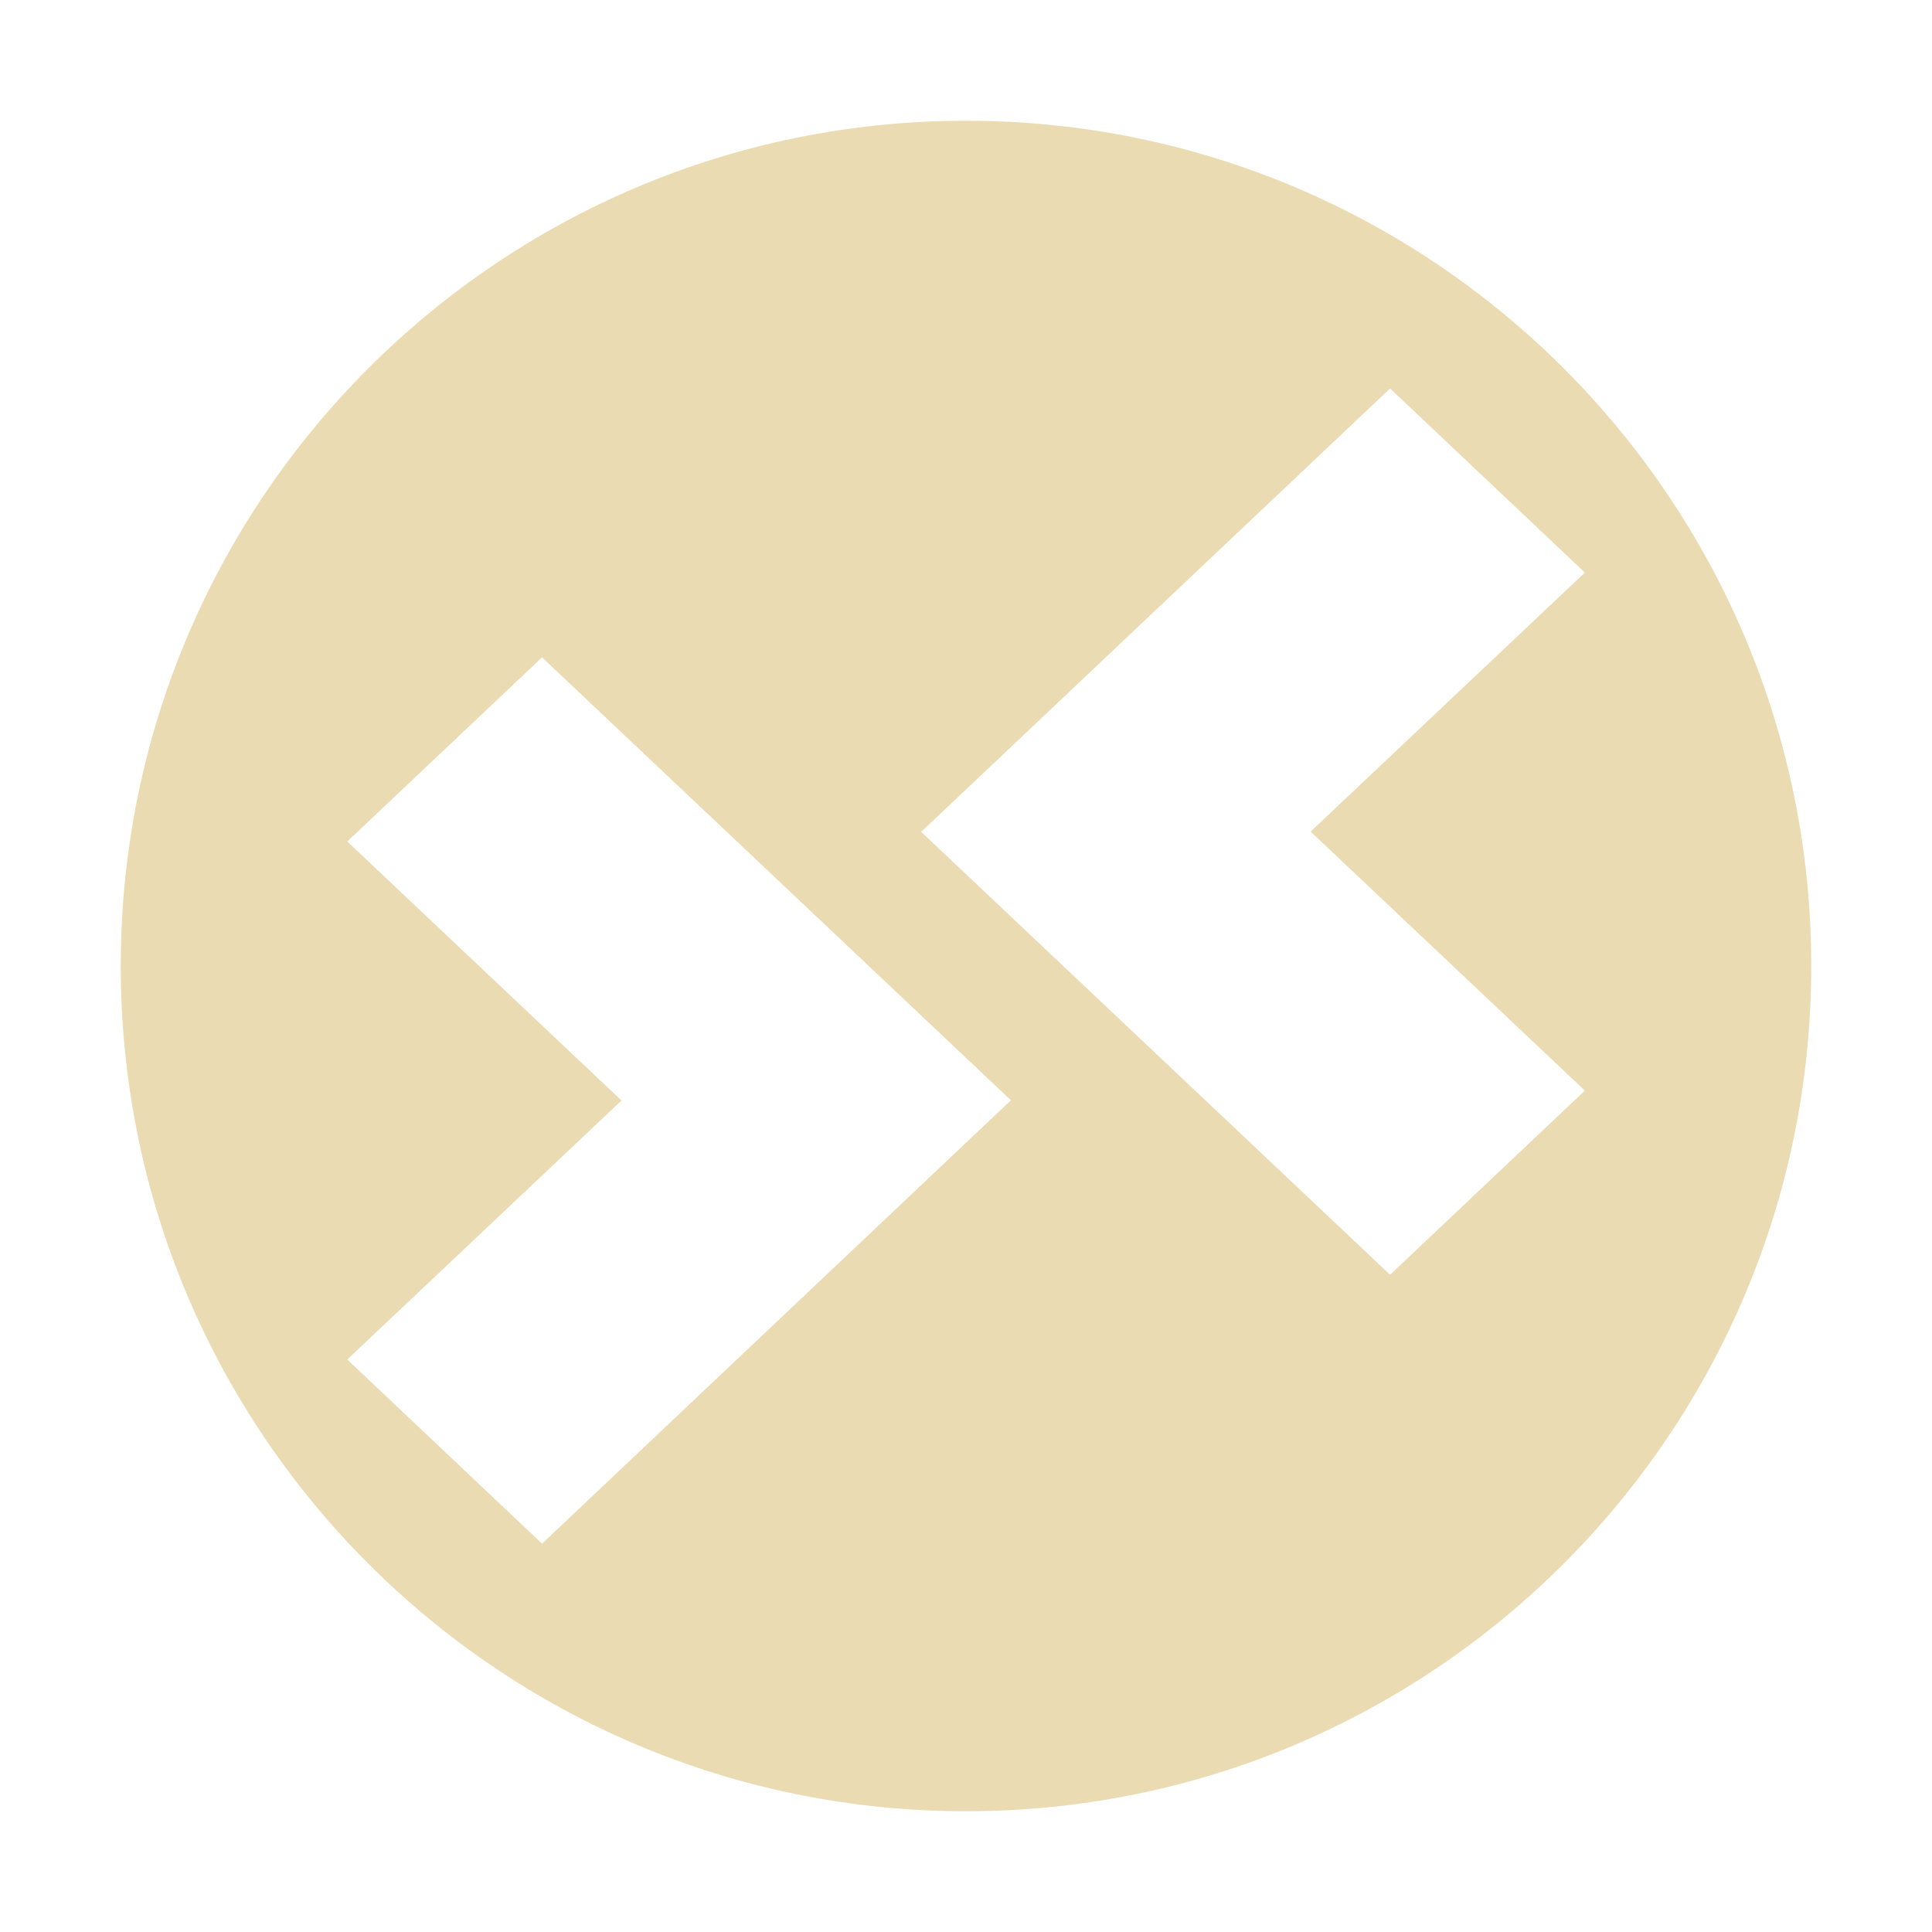 <svg width="16" height="16" version="1.1" xmlns="http://www.w3.org/2000/svg">
  <defs>
    <style id="current-color-scheme" type="text/css">.ColorScheme-Text { color:#ebdbb2; } .ColorScheme-Highlight { color:#458588; }</style>
  </defs>
  <path class="ColorScheme-Text" d="m8 1c-3.866 0-7 3.134-7 7s3.134 7 7 7 7-3.134 7-7-3.134-7-7-7zm3.512 2.217 1.613 1.525-2.271 2.145 2.271 2.145-1.613 1.525-3.883-3.668zm-7.023 2.227 3.883 3.668-3.883 3.672-1.613-1.525 2.271-2.145-2.271-2.145z" fill="currentColor"/>
</svg>
